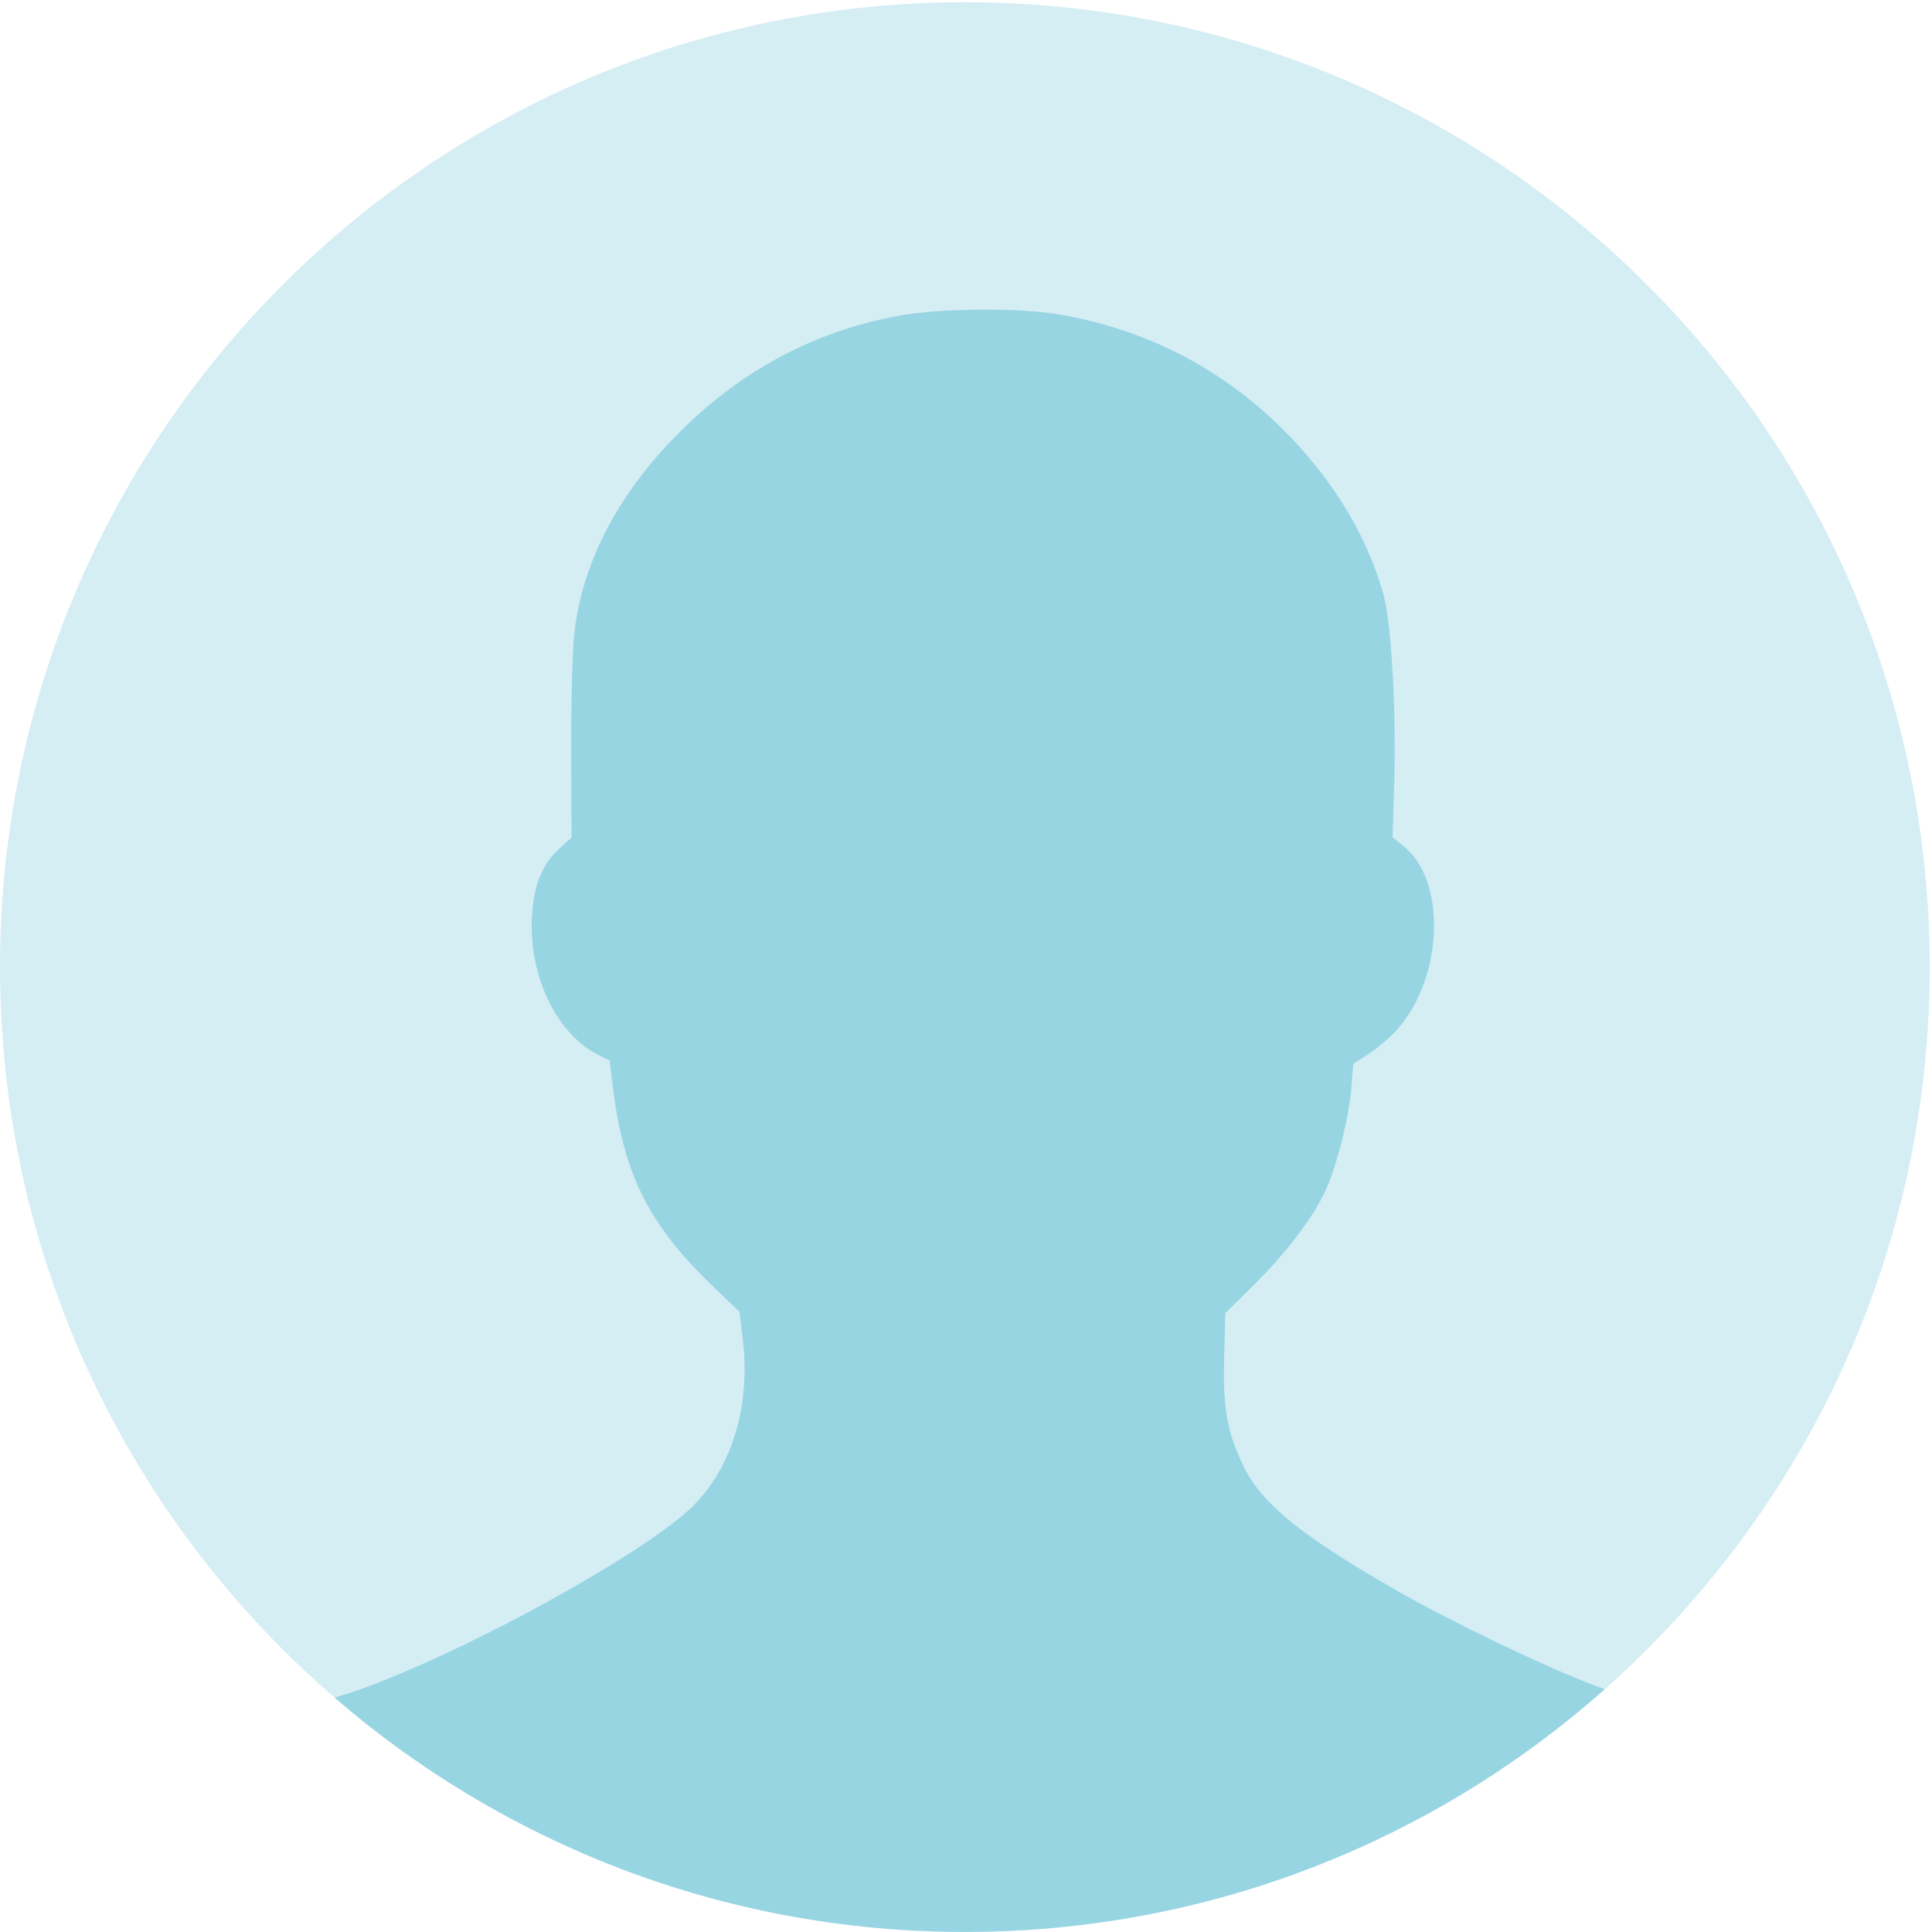 <?xml version="1.0" encoding="UTF-8"?> <svg xmlns="http://www.w3.org/2000/svg" width="93" height="93" viewBox="0 0 93 93" fill="none"> <g clip-path="url(#clip0_1757_9173)"> <path d="M92.89 46.552C92.89 20.902 72.096 0.107 46.445 0.107C20.794 0.107 0 20.902 0 46.552C0 72.203 20.794 92.997 46.445 92.997C72.096 92.997 92.89 72.203 92.89 46.552Z" fill="#B9E2ED" fill-opacity="0.6"></path> <path fill-rule="evenodd" clip-rule="evenodd" d="M77.246 81.316C76.978 81.219 76.693 81.11 76.38 80.986C73.867 79.995 69.656 77.956 67.161 76.523C62.622 73.915 60.725 72.37 59.86 70.577C59.063 68.923 58.866 67.821 58.928 65.346L58.981 63.213L60.321 61.889C61.906 60.325 63.24 58.57 63.815 57.291C64.366 56.067 64.94 53.776 65.051 52.356L65.142 51.206L65.898 50.723C66.314 50.458 66.933 49.925 67.275 49.538C69.479 47.041 69.639 42.397 67.578 40.745L67.036 40.31L67.114 37.641C67.214 34.206 66.976 30.015 66.604 28.648C65.838 25.84 64.149 23.054 61.786 20.699C58.786 17.711 55.151 15.844 50.948 15.131C49.034 14.807 45.299 14.834 43.33 15.187C39.458 15.881 36.034 17.63 33.122 20.403C29.87 23.498 27.983 27.024 27.628 30.664C27.547 31.497 27.487 34.01 27.496 36.248L27.512 40.319L26.927 40.846C26.094 41.596 25.679 42.636 25.603 44.166C25.462 46.988 26.79 49.755 28.768 50.761L29.34 51.053L29.522 52.484C30.041 56.581 31.274 59.006 34.326 61.928L35.592 63.141L35.754 64.464C36.159 67.787 35.158 70.894 33.086 72.751C30.839 74.763 24.159 78.532 19.153 80.612C17.919 81.125 17.037 81.453 16.099 81.714C24.239 88.745 34.845 92.998 46.445 92.998C58.262 92.998 69.049 88.584 77.246 81.316Z" fill="#3DAFCC" fill-opacity="0.4"></path> </g> <defs> <clipPath id="clip0_1757_9173"> <rect width="92.89" height="92.89" fill="white" transform="translate(0 0.107)"></rect> </clipPath> </defs> </svg> 